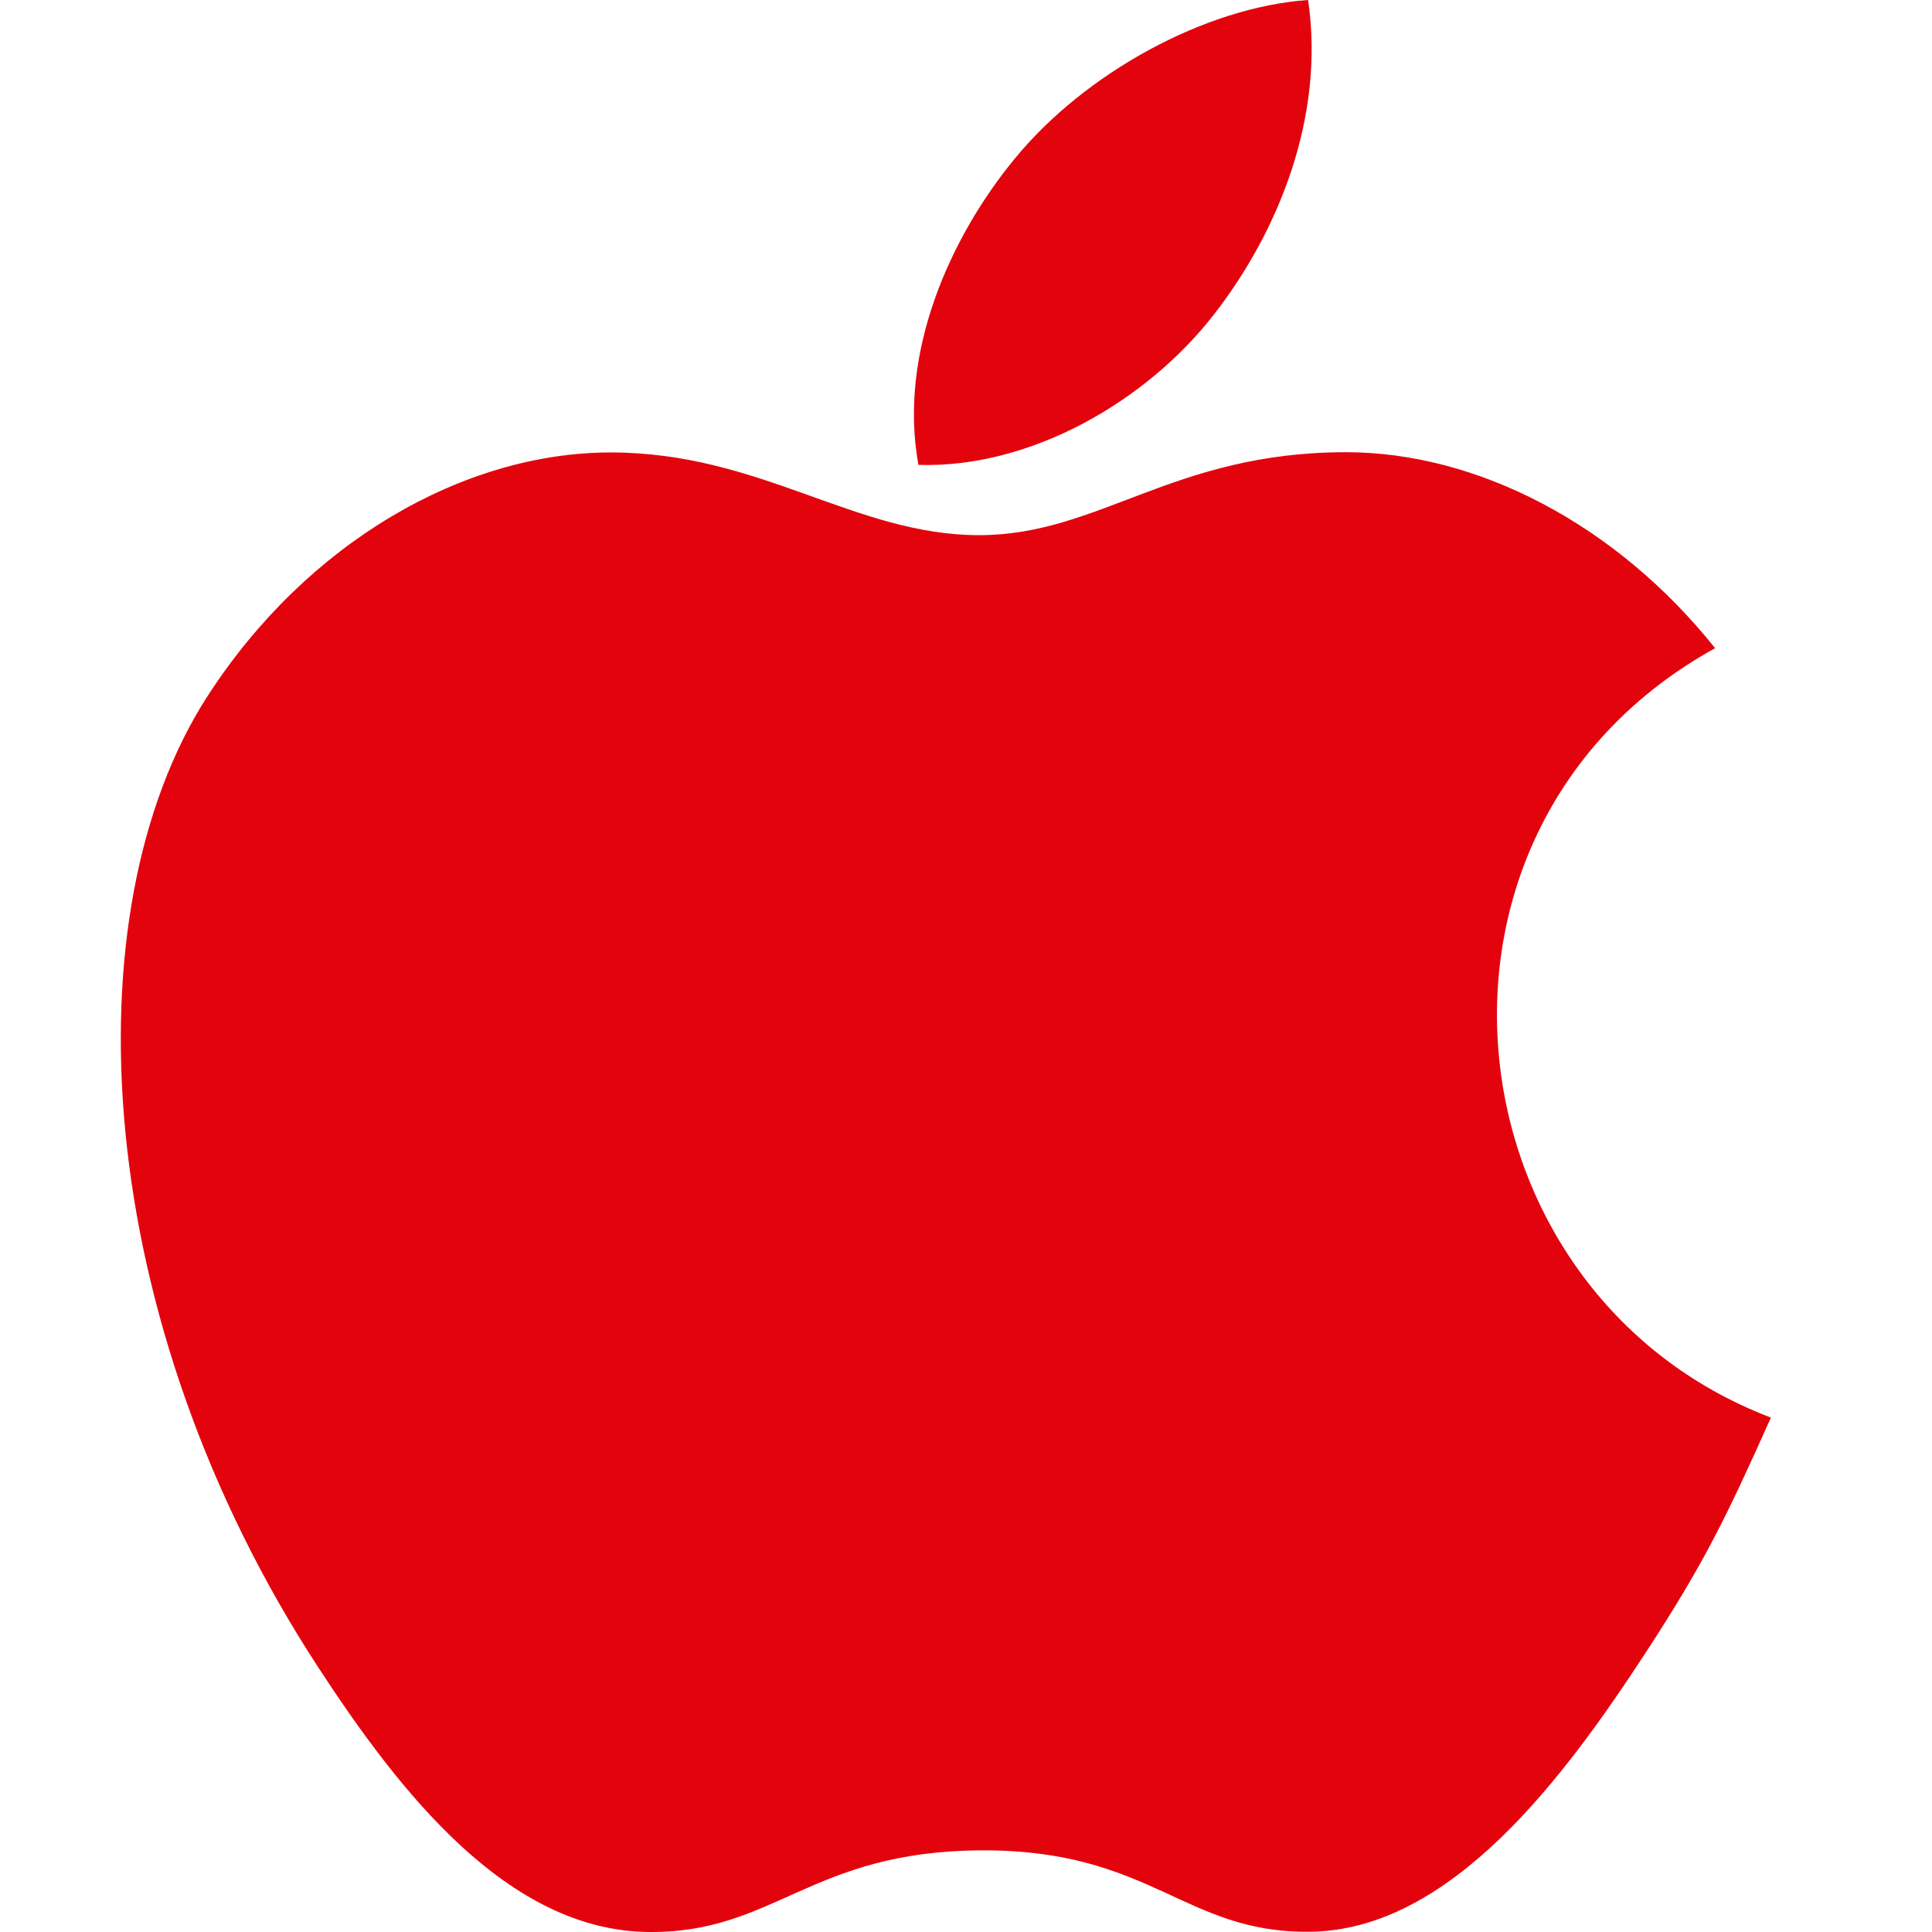 <svg width="16" height="16" viewBox="0 0 16 16" fill="none" xmlns="http://www.w3.org/2000/svg">
<rect width="16" height="16" fill="white"/>
<path d="M10.833 0C9.98 0.059 8.983 0.605 8.402 1.316C7.872 1.961 7.436 2.919 7.606 3.85C8.538 3.879 9.501 3.32 10.059 2.597C10.581 1.924 10.976 0.972 10.833 0Z" fill="#E3030D"/>
<path d="M14.204 5.368C13.384 4.341 12.233 3.745 11.147 3.745C9.712 3.745 9.105 4.432 8.108 4.432C7.08 4.432 6.299 3.747 5.058 3.747C3.839 3.747 2.541 4.492 1.718 5.766C0.561 7.56 0.759 10.933 2.634 13.806C3.305 14.834 4.201 15.99 5.373 16C6.416 16.01 6.71 15.331 8.123 15.324C9.536 15.316 9.804 16.009 10.845 15.998C12.018 15.989 12.963 14.708 13.633 13.68C14.114 12.943 14.293 12.572 14.666 11.74C11.954 10.707 11.519 6.849 14.204 5.368Z" fill="#E3030D"/>
</svg>
